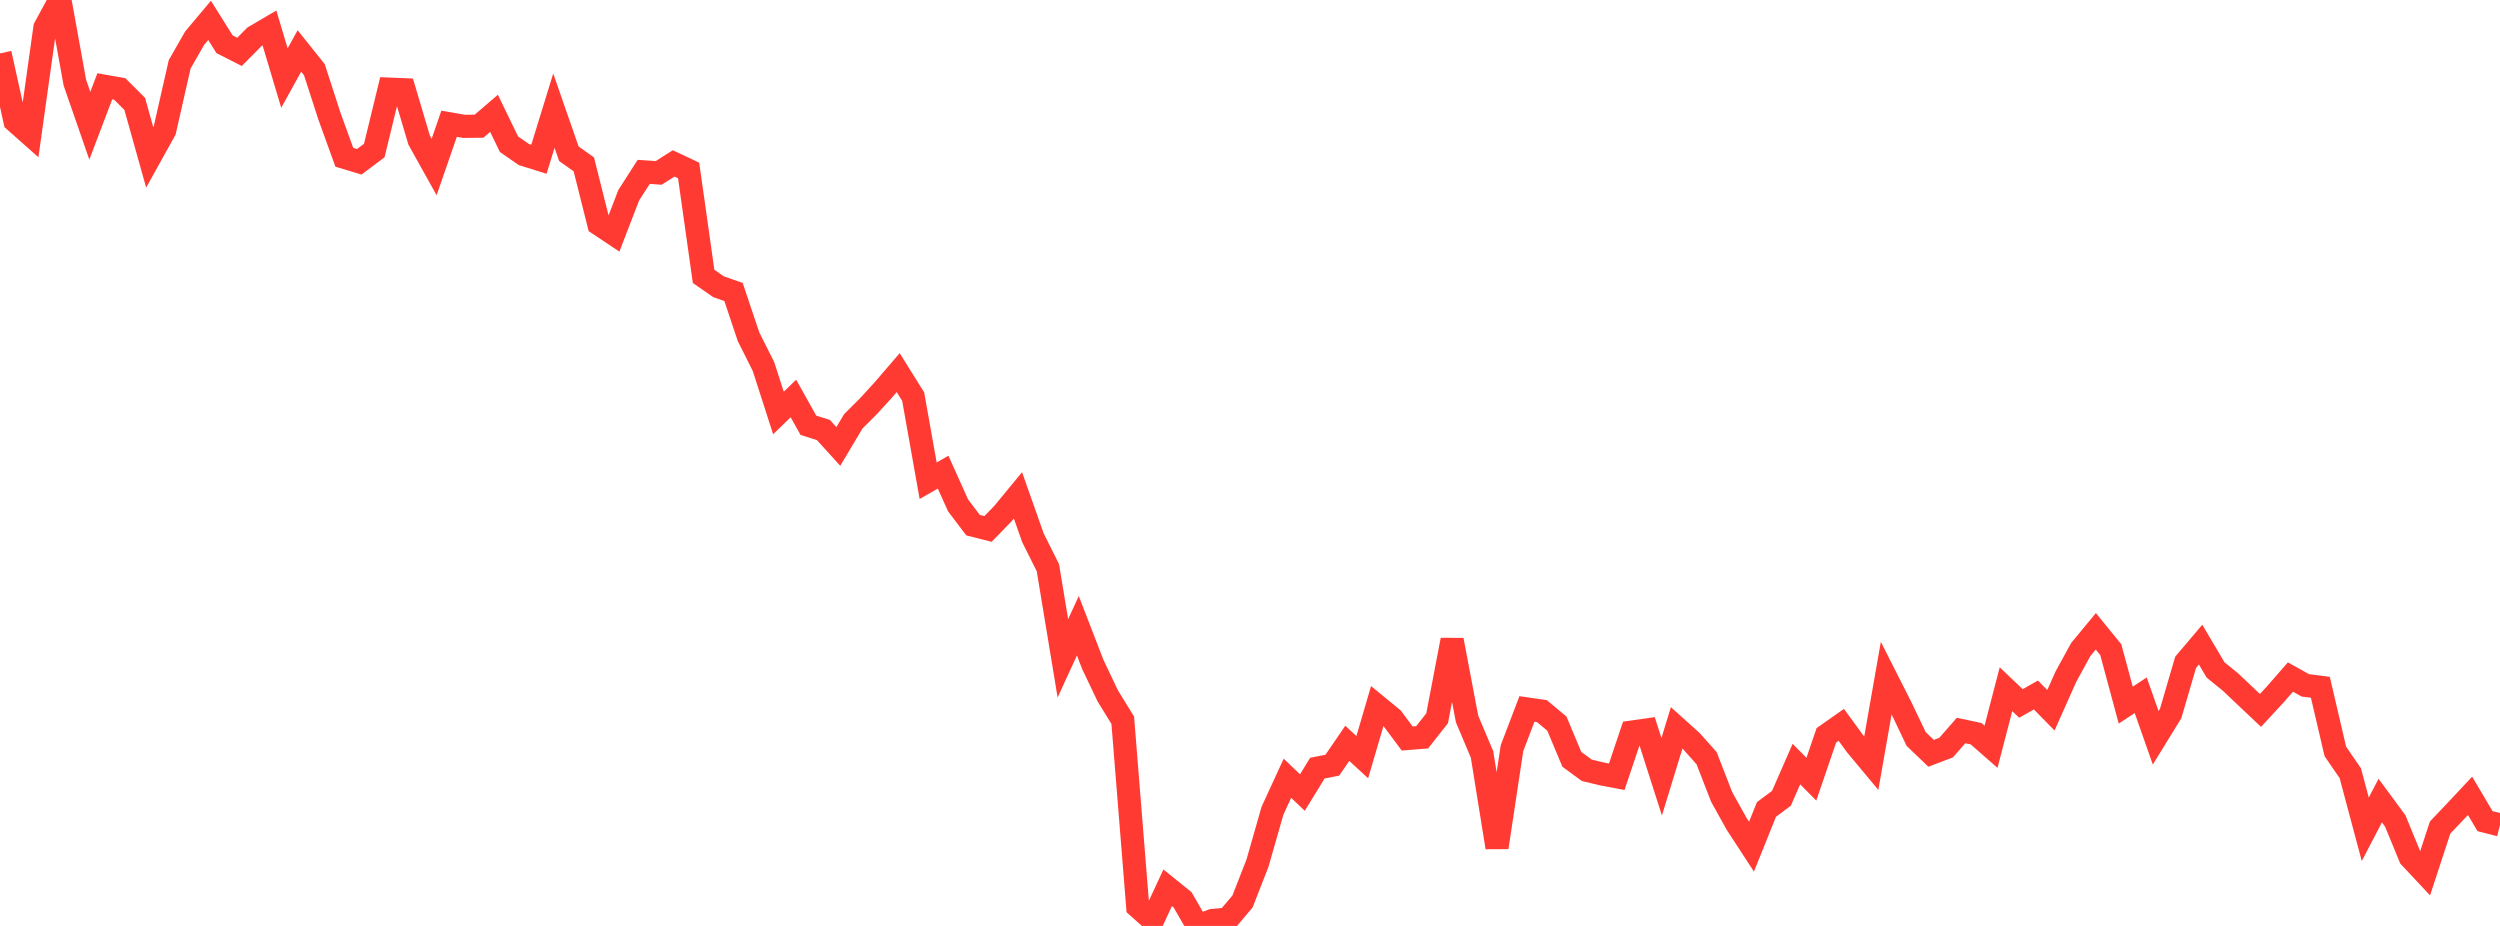 <?xml version="1.0" standalone="no"?>
<!DOCTYPE svg PUBLIC "-//W3C//DTD SVG 1.1//EN" "http://www.w3.org/Graphics/SVG/1.1/DTD/svg11.dtd">

<svg width="135" height="50" viewBox="0 0 135 50" preserveAspectRatio="none" 
  xmlns="http://www.w3.org/2000/svg"
  xmlns:xlink="http://www.w3.org/1999/xlink">


<polyline points="0.0, 2.885 0.808, 6.534 1.617, 7.251 2.425, 1.493 3.234, 0.0 4.042, 4.46 4.85, 6.789 5.659, 4.66 6.467, 4.803 7.275, 5.61 8.084, 8.499 8.892, 7.044 9.701, 3.479 10.509, 2.063 11.317, 1.1 12.126, 2.39 12.934, 2.8 13.743, 1.985 14.551, 1.51 15.359, 4.216 16.168, 2.752 16.976, 3.763 17.784, 6.256 18.593, 8.494 19.401, 8.737 20.21, 8.13 21.018, 4.813 21.826, 4.846 22.635, 7.57 23.443, 9.02 24.251, 6.682 25.06, 6.823 25.868, 6.815 26.677, 6.12 27.485, 7.787 28.293, 8.348 29.102, 8.599 29.91, 5.976 30.719, 8.302 31.527, 8.876 32.335, 12.096 33.144, 12.635 33.952, 10.542 34.76, 9.281 35.569, 9.338 36.377, 8.824 37.186, 9.205 37.994, 14.924 38.802, 15.485 39.611, 15.768 40.419, 18.18 41.228, 19.792 42.036, 22.302 42.844, 21.518 43.653, 22.965 44.461, 23.219 45.269, 24.108 46.078, 22.751 46.886, 21.946 47.695, 21.062 48.503, 20.122 49.311, 21.415 50.12, 25.961 50.928, 25.495 51.737, 27.292 52.545, 28.359 53.353, 28.564 54.162, 27.73 54.97, 26.749 55.778, 29.039 56.587, 30.658 57.395, 35.551 58.204, 33.79 59.012, 35.881 59.82, 37.578 60.629, 38.893 61.437, 48.961 62.246, 49.683 63.054, 47.94 63.862, 48.592 64.671, 50.0 65.479, 49.705 66.287, 49.636 67.096, 48.68 67.904, 46.611 68.713, 43.782 69.521, 42.026 70.329, 42.797 71.138, 41.48 71.946, 41.32 72.754, 40.139 73.563, 40.886 74.371, 38.129 75.18, 38.793 75.988, 39.879 76.796, 39.815 77.605, 38.786 78.413, 34.56 79.222, 38.826 80.03, 40.739 80.838, 45.76 81.647, 40.402 82.455, 38.283 83.263, 38.4 84.072, 39.076 84.88, 41.004 85.689, 41.597 86.497, 41.79 87.305, 41.944 88.114, 39.533 88.922, 39.418 89.731, 41.945 90.539, 39.306 91.347, 40.033 92.156, 40.942 92.964, 43.021 93.772, 44.479 94.581, 45.72 95.389, 43.712 96.198, 43.107 97.006, 41.26 97.814, 42.076 98.623, 39.71 99.431, 39.143 100.24, 40.25 101.048, 41.22 101.856, 36.616 102.665, 38.213 103.473, 39.906 104.281, 40.679 105.09, 40.371 105.898, 39.447 106.707, 39.619 107.515, 40.328 108.323, 37.218 109.132, 37.987 109.94, 37.529 110.749, 38.355 111.557, 36.543 112.365, 35.069 113.174, 34.09 113.982, 35.082 114.79, 38.076 115.599, 37.543 116.407, 39.842 117.216, 38.526 118.024, 35.764 118.832, 34.809 119.641, 36.176 120.449, 36.833 121.257, 37.599 122.066, 38.363 122.874, 37.488 123.683, 36.561 124.491, 37.01 125.299, 37.113 126.108, 40.575 126.916, 41.754 127.725, 44.782 128.533, 43.232 129.341, 44.327 130.15, 46.291 130.958, 47.154 131.766, 44.688 132.575, 43.836 133.383, 42.974 134.192, 44.342 135.0, 44.549" fill="none" stroke="#ff3a33" stroke-width="1.25"/>

</svg>